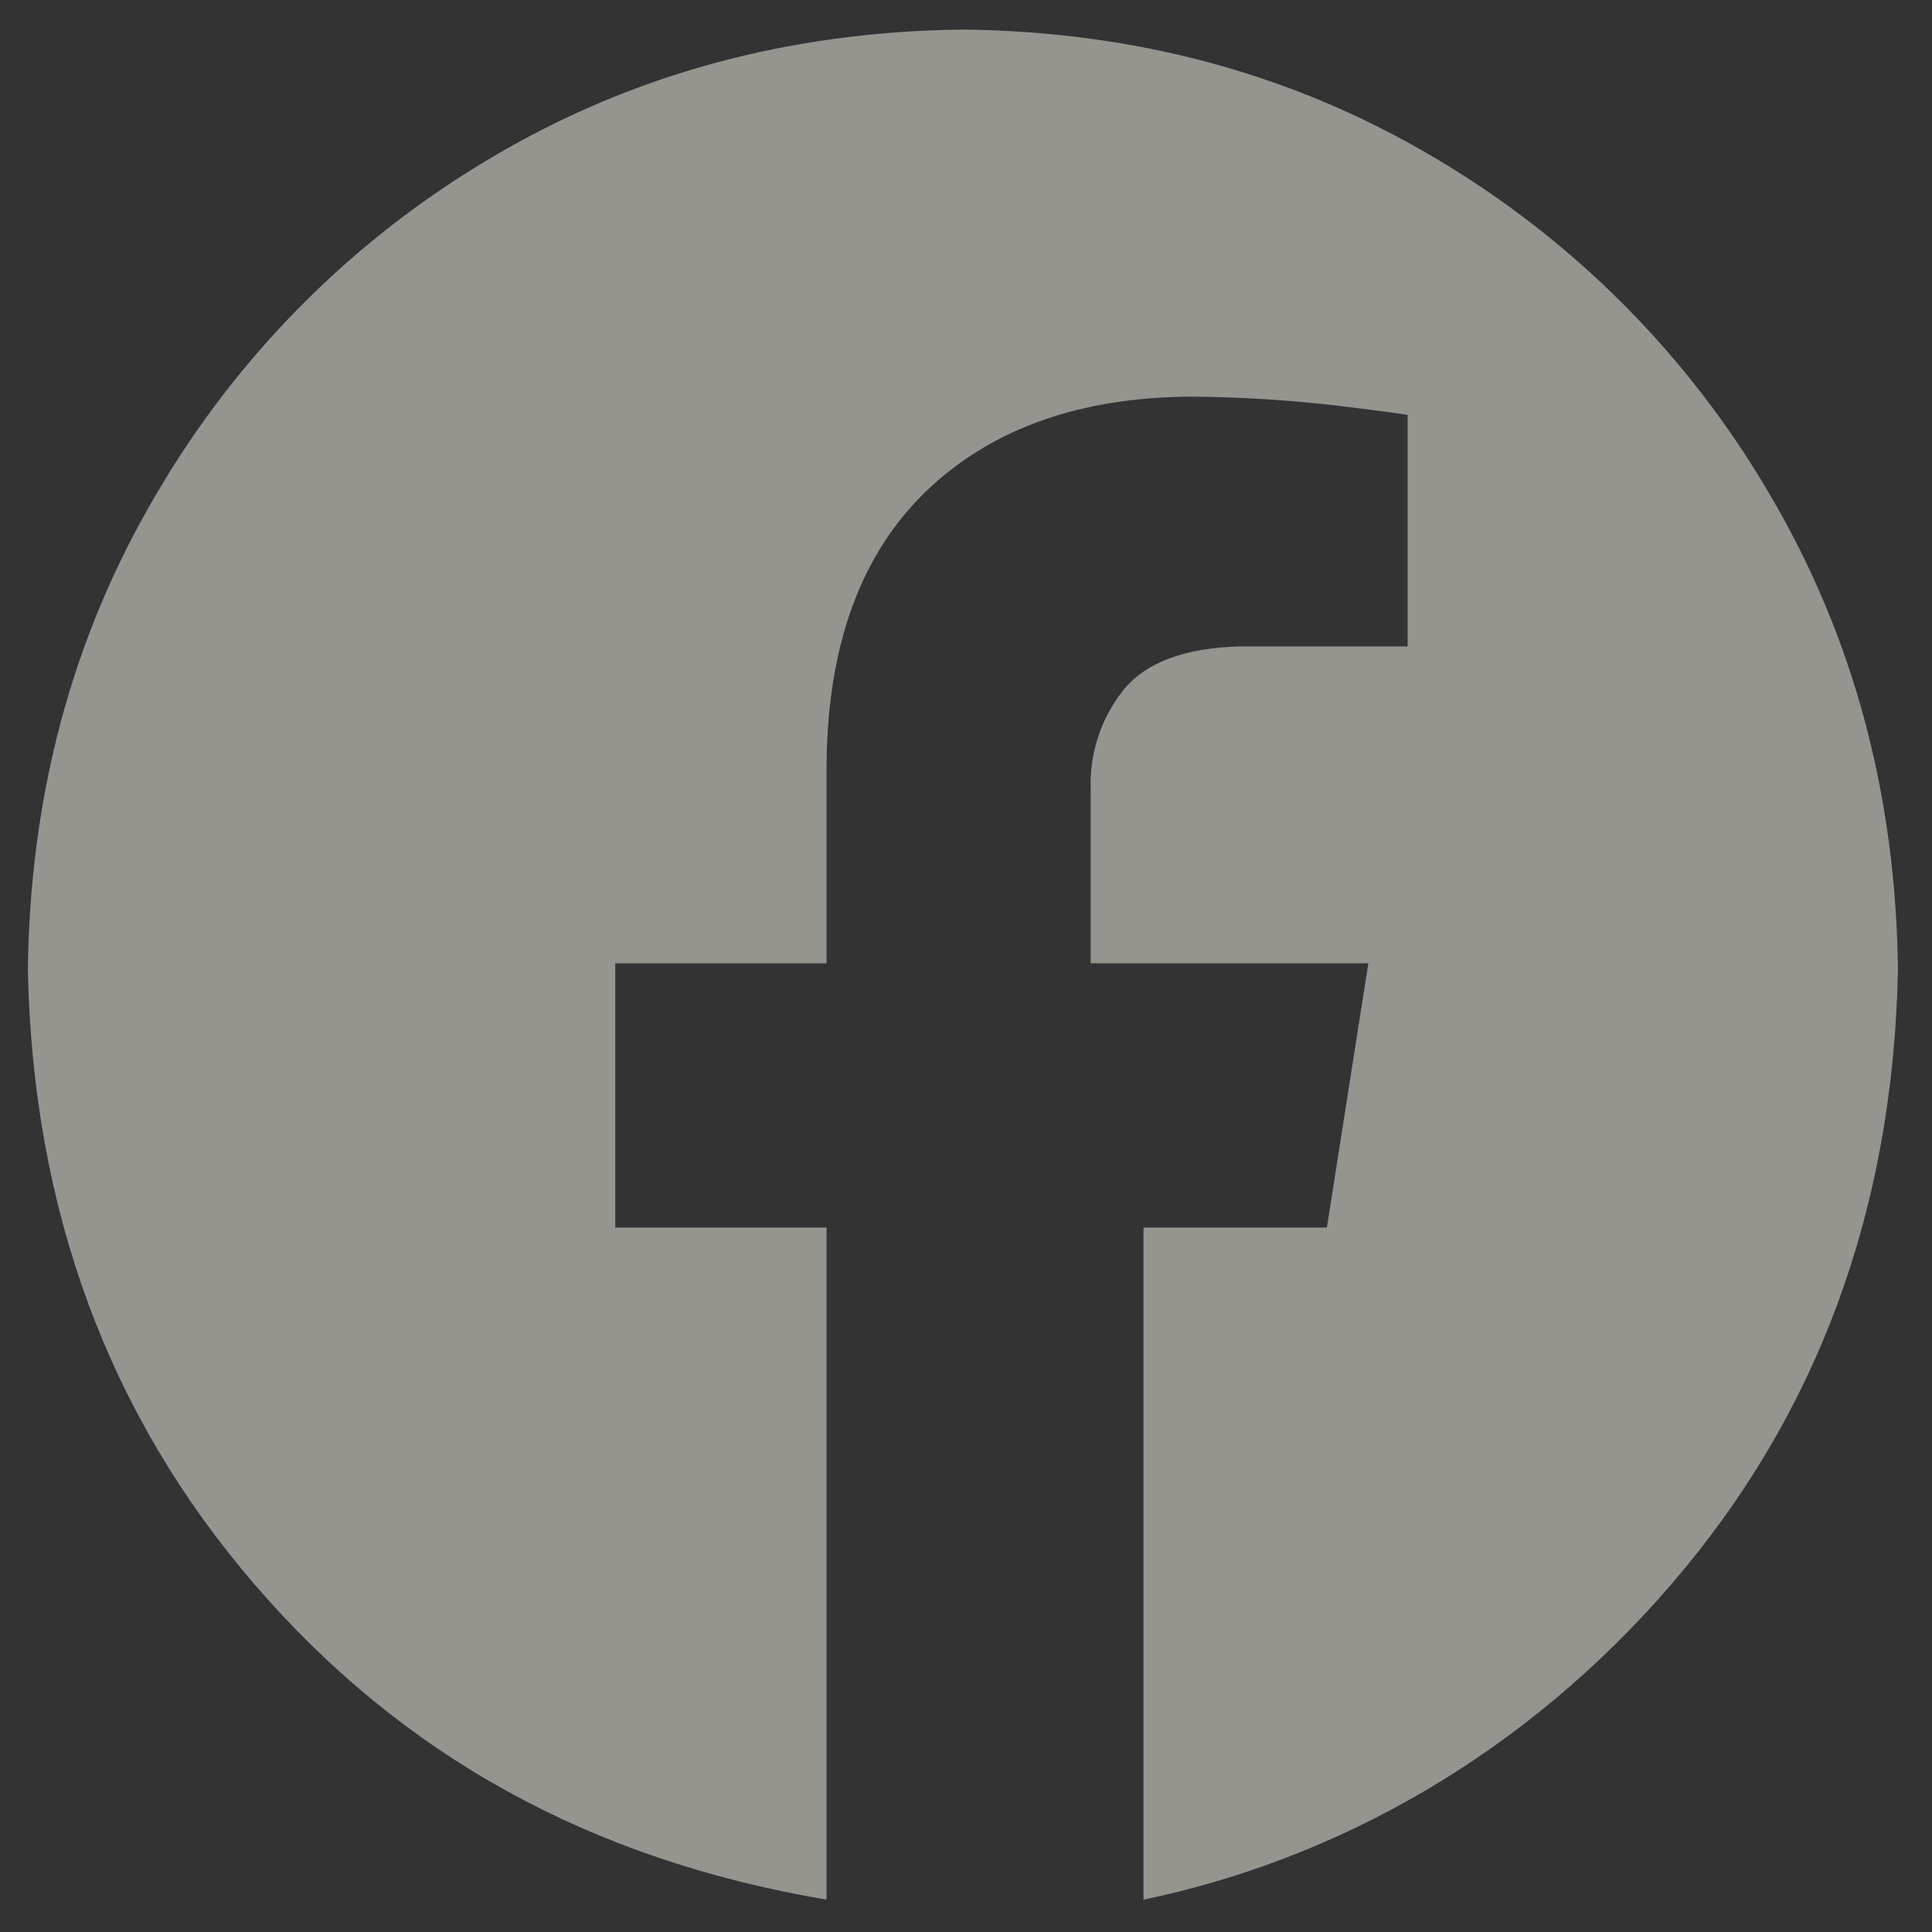 <svg width="24" height="24" viewBox="0 0 24 24" fill="none" xmlns="http://www.w3.org/2000/svg">
<rect x="0" y="0" width="24" height="24" fill="#333333" stroke="none"/>
<g opacity="0.5" clip-path="url(#clip0_768_521)">
<g clip-path="url(#clip1_768_521)">
<path fill-rule="evenodd" clip-rule="evenodd" d="M11.962 0.367C14.125 0.392 16.08 0.924 17.825 1.962C19.55 2.98 20.985 4.424 21.992 6.155C23.024 7.911 23.553 9.877 23.577 12.053C23.516 15.032 22.577 17.575 20.759 19.684C18.942 21.793 16.614 23.098 14.205 23.598V15.249H16.483L16.998 11.967H13.549V9.818C13.53 9.373 13.671 8.935 13.946 8.584C14.222 8.233 14.708 8.048 15.403 8.03H17.486V5.156C17.456 5.146 17.173 5.108 16.636 5.042C16.026 4.97 15.413 4.932 14.8 4.927C13.411 4.934 12.313 5.326 11.505 6.102C10.698 6.879 10.285 8.003 10.268 9.474V11.967H7.643V15.249H10.268V23.598C7.309 23.098 4.981 21.793 3.164 19.684C1.347 17.575 0.408 15.032 0.346 12.053C0.371 9.877 0.899 7.91 1.932 6.155C2.939 4.424 4.374 2.98 6.098 1.962C7.844 0.924 9.798 0.392 11.962 0.367Z" fill="#F9F5EB"/>
</g>
</g>
<defs>
<clipPath id="clip0_768_521">
<rect width="24" height="24" fill="white"/>
</clipPath>
<clipPath id="clip1_768_521">
<rect width="24" height="24" fill="white"/>
</clipPath>
</defs>
</svg>
